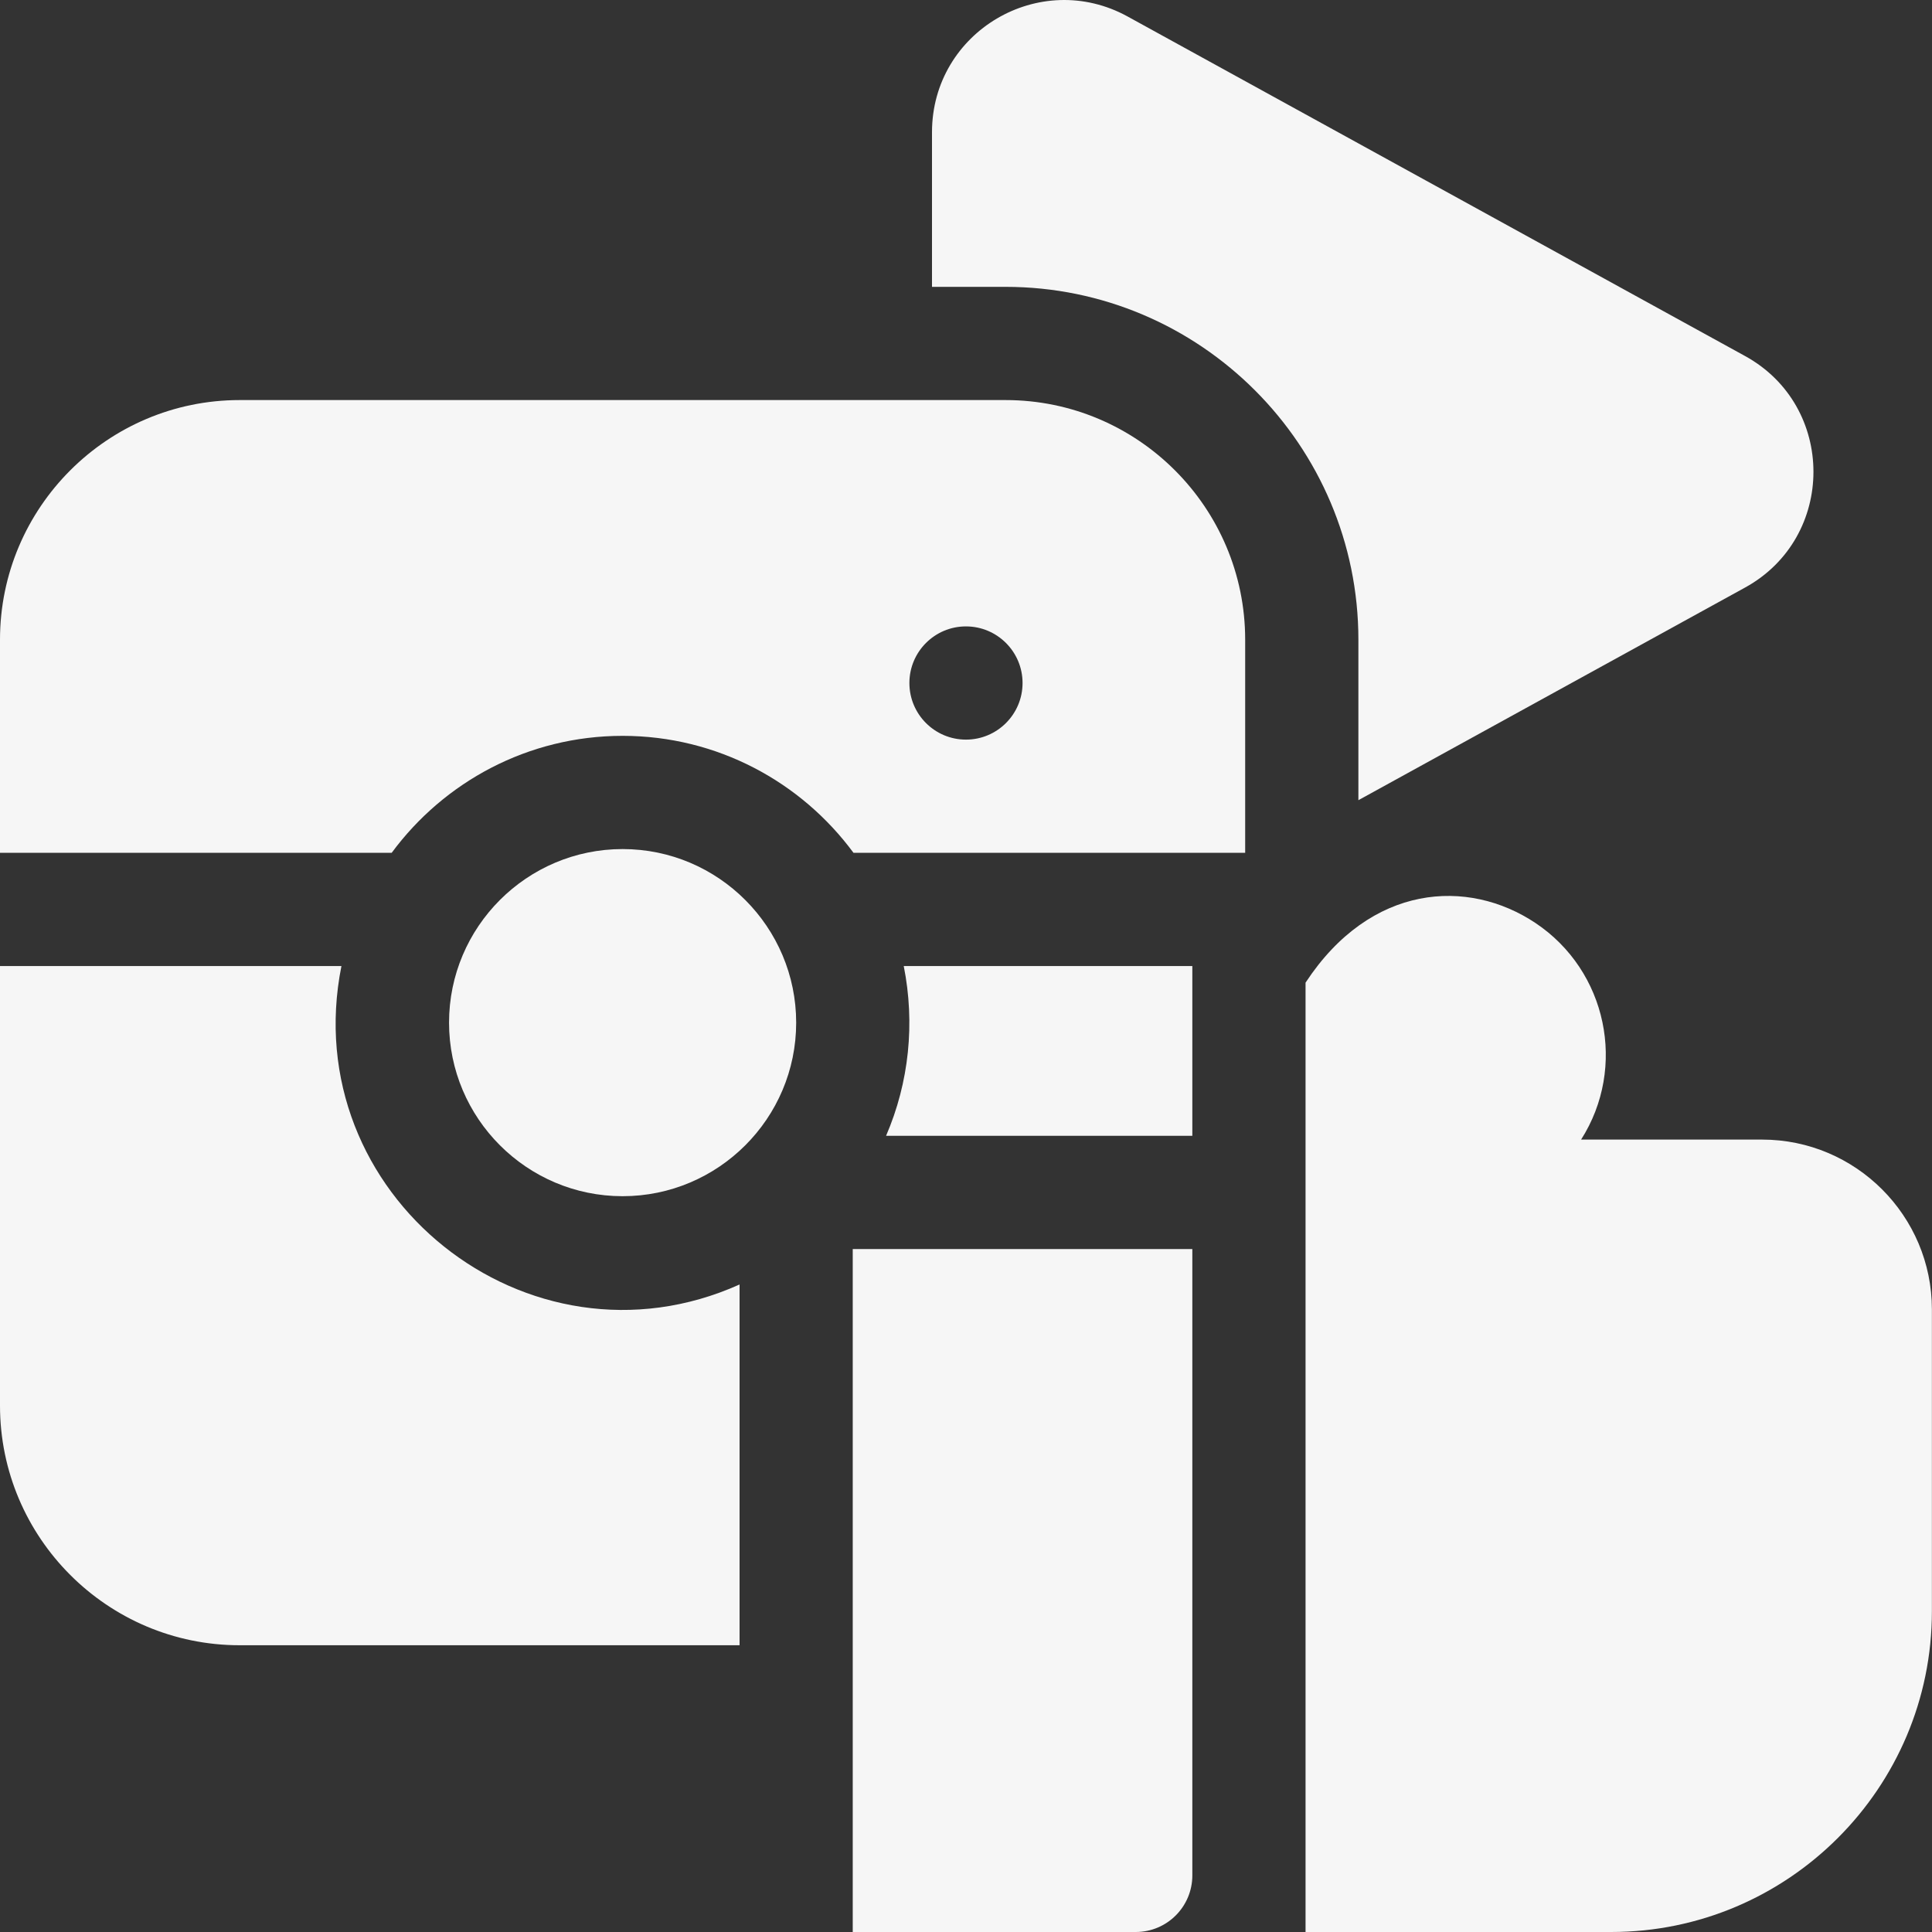 <svg width="40" height="40" viewBox="0 0 40 40" fill="none" xmlns="http://www.w3.org/2000/svg">
<rect x="0" y="0" width="40" height="40" fill="#333333" stroke="none"/>
<path d="M28.124 16.567L36.131 12.164C38.017 11.126 38.017 8.409 36.131 7.372L23.347 0.342C21.526 -0.659 19.296 0.657 19.296 2.738V5.939H20.819C24.847 5.939 28.124 9.216 28.124 13.244V16.567Z" fill="#F6F6F6"/>
<path d="M20.819 8.283H4.962C2.226 8.283 0 10.508 0 13.244V17.657H8.109C9.191 16.19 10.931 15.235 12.89 15.235C14.85 15.235 16.589 16.19 17.671 17.657H25.78V13.244C25.78 10.508 23.555 8.283 20.819 8.283ZM19.999 15.313C19.352 15.313 18.828 14.788 18.828 14.141C18.828 13.494 19.352 12.969 19.999 12.969C20.646 12.969 21.171 13.494 21.171 14.141C21.171 14.788 20.646 15.313 19.999 15.313Z" fill="#F6F6F6"/>
<path d="M7.069 20.001H0V29.101C0 31.837 2.226 34.063 4.962 34.063H15.312V26.594C10.928 28.561 6.124 24.728 7.069 20.001Z" fill="#F6F6F6"/>
<path d="M18.345 23.516H24.686V20.001H18.711C18.947 21.183 18.823 22.408 18.345 23.516Z" fill="#F6F6F6"/>
<path d="M12.89 17.579C10.909 17.579 9.297 19.191 9.297 21.173C9.297 23.154 10.909 24.766 12.89 24.766C14.872 24.766 16.484 23.154 16.484 21.173C16.484 19.2 14.879 17.579 12.89 17.579Z" fill="#F6F6F6"/>
<path d="M17.655 40H23.515C24.162 40 24.686 39.475 24.686 38.828V25.86H17.655V40Z" fill="#F6F6F6"/>
<path d="M36.483 23.594H32.735C33.689 22.097 33.272 20.098 31.789 19.109C30.395 18.179 28.378 18.29 27.03 20.345V40H33.358C37.02 40 39.998 37.021 39.998 33.36V27.11C39.998 25.172 38.421 23.594 36.483 23.594Z" fill="#F6F6F6"/>
</svg>
